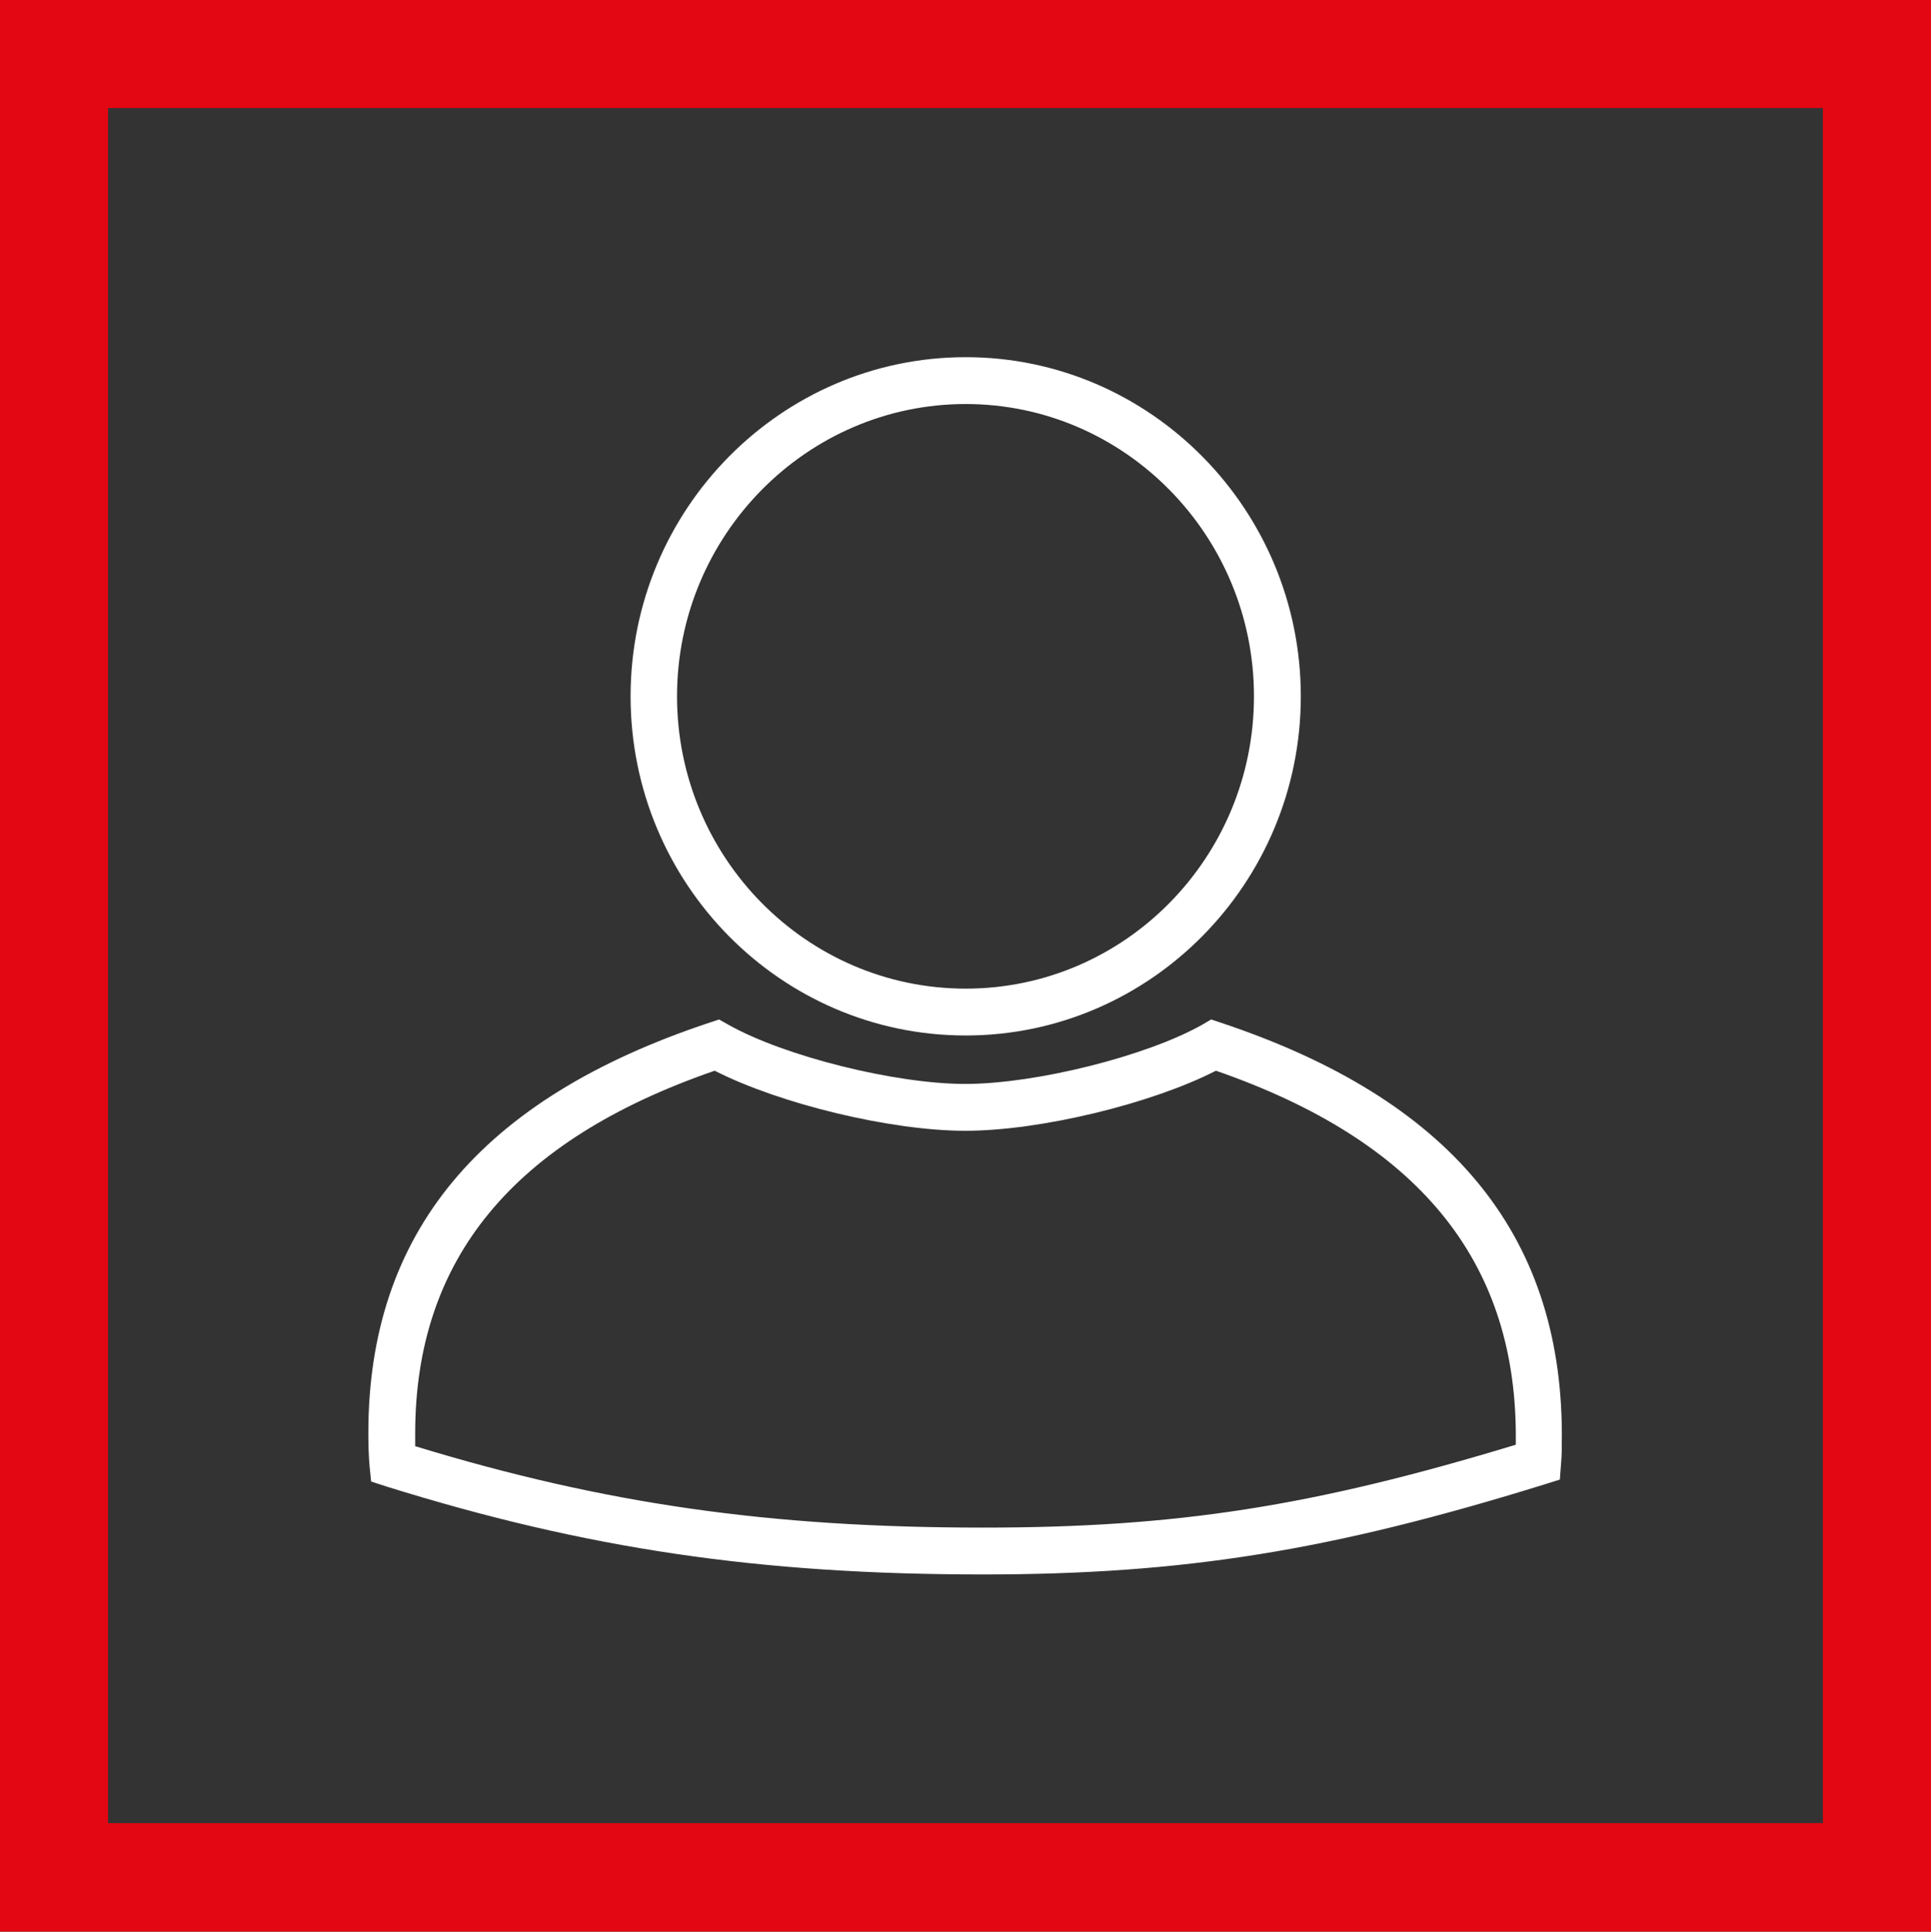 <?xml version="1.0" encoding="UTF-8"?>
<svg xmlns="http://www.w3.org/2000/svg" id="Calque_2" viewBox="0 0 48.23 48.24">
  <rect x="0" y="0" width="48.23" height="48.24" fill="#333333" stroke="none"/>
  <defs>
    <style>.cls-1{fill:#e30613;}.cls-1,.cls-2{stroke-width:0px;}.cls-2{fill:#fff;}</style>
  </defs>
  <g id="Layer_1">
    <path class="cls-2" d="m10.38,36.12c4.72,1.44,8.85,2.03,14.18,2.03,4.83,0,8.23-.53,13.3-2.07,0-.08,0-.17,0-.27-.02-4.36-2.47-7.33-7.49-9.07-1.62.83-4.4,1.5-6.26,1.5s-4.63-.67-6.26-1.5c-5.04,1.74-7.48,4.71-7.48,9.06,0,.11,0,.22,0,.32m14.18,3.2c-5.59,0-9.91-.64-14.91-2.2l-.37-.12-.04-.39c-.02-.24-.03-.5-.03-.82,0-4.99,2.79-8.35,8.52-10.25l.24-.08.23.13c1.4.79,4.17,1.48,5.92,1.48s4.52-.69,5.92-1.48l.22-.13.24.08c5.71,1.9,8.5,5.25,8.52,10.25,0,.34,0,.56-.02.76l-.03.4-.38.12c-5.35,1.66-9.02,2.25-14.04,2.25"></path>
    <path class="cls-2" d="m24.12,10.09c-3.97,0-7.21,3.28-7.21,7.3s3.23,7.3,7.21,7.3,7.2-3.28,7.2-7.3-3.23-7.3-7.2-7.3m0,15.77c-4.62,0-8.37-3.8-8.37-8.47s3.76-8.47,8.37-8.47,8.37,3.8,8.37,8.47-3.76,8.47-8.37,8.47"></path>
    <path class="cls-1" d="m2.7,2.7h42.83v42.83H2.7V2.7ZM0,48.24h48.23V0H0v48.24Z"></path>
  </g>
</svg>
